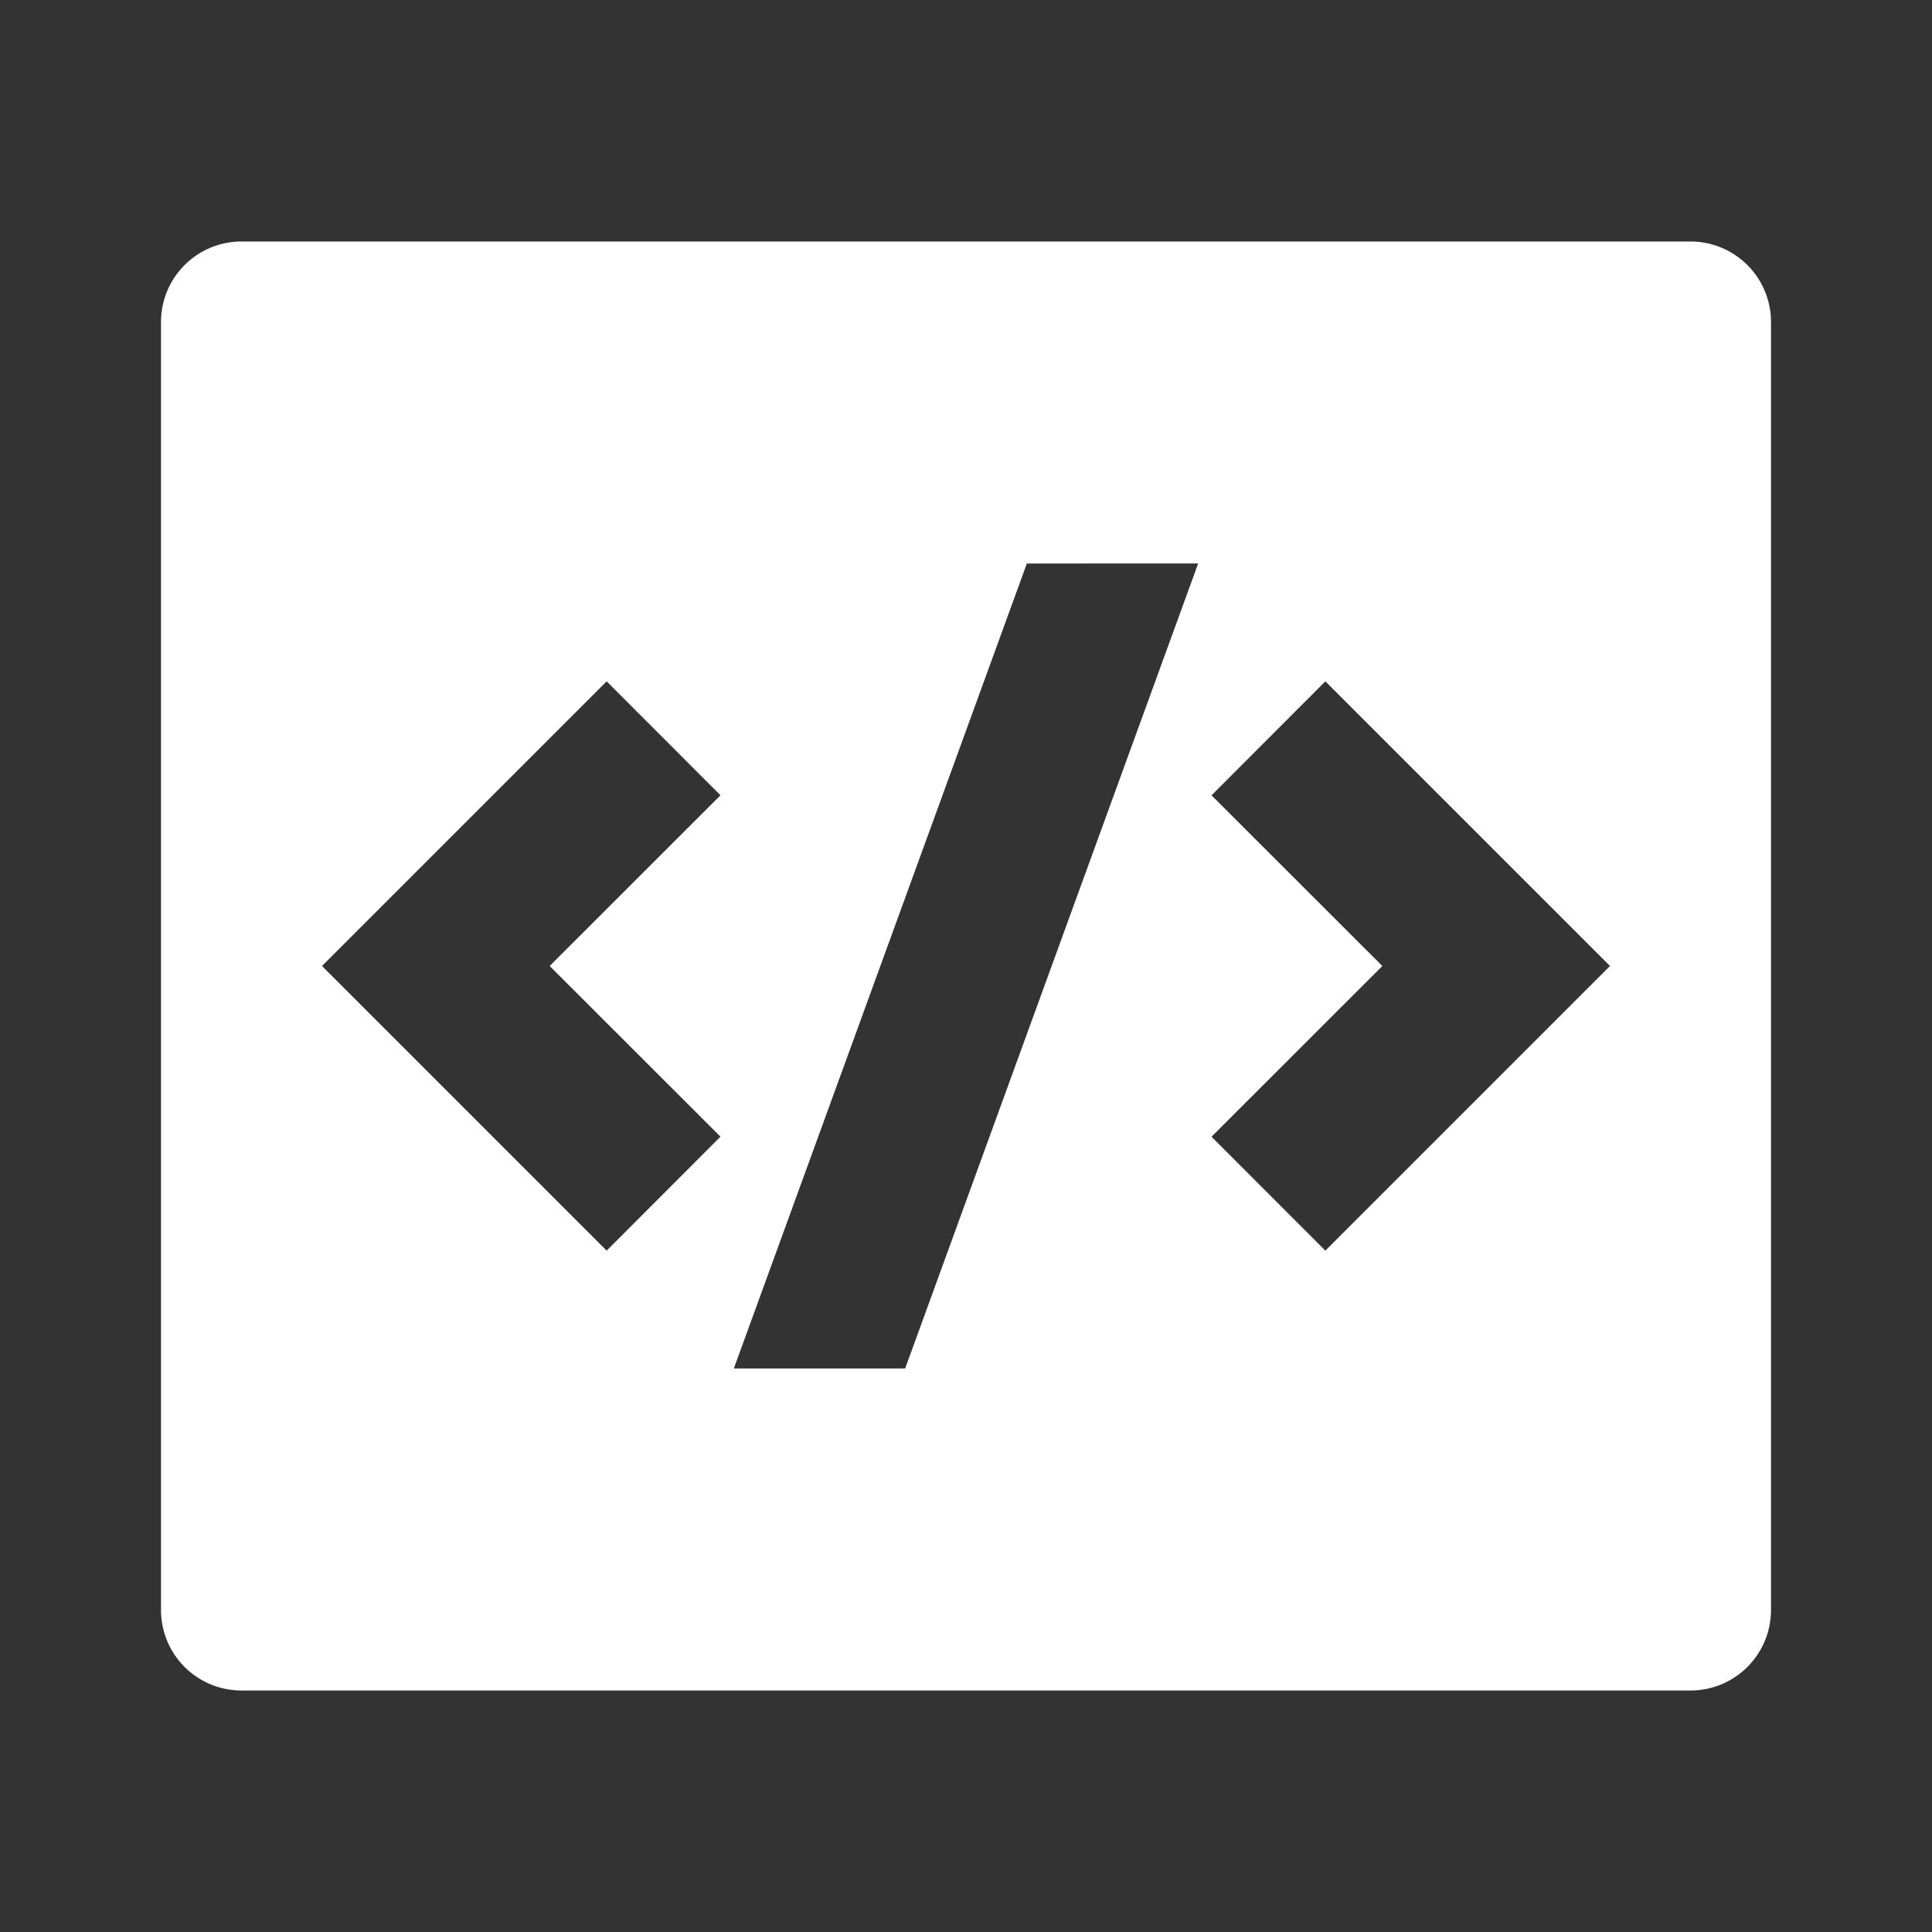 <svg id="ico-bi-feature-5" xmlns="http://www.w3.org/2000/svg" width="24" height="24" viewBox="0 0 24 24">
  <rect x="0" y="0" width="24" height="24" fill="#333333" stroke="none"/>
  <path id="패스_30526" data-name="패스 30526" d="M0,0H24V24H0Z" fill="none"/>
  <path id="패스_30527" data-name="패스 30527" d="M3,3H21a1,1,0,0,1,1,1V20a1,1,0,0,1-1,1H3a1,1,0,0,1-1-1V4A1,1,0,0,1,3,3ZM16.464,15.536,20,12,16.464,8.464,15.05,9.88,17.172,12,15.05,14.121ZM6.828,12,8.95,9.879,7.536,8.464,4,12l3.536,3.536L8.95,14.12Zm4.416,5,3.64-10H12.756L9.116,17Z" fill="#fff"/>
</svg>

